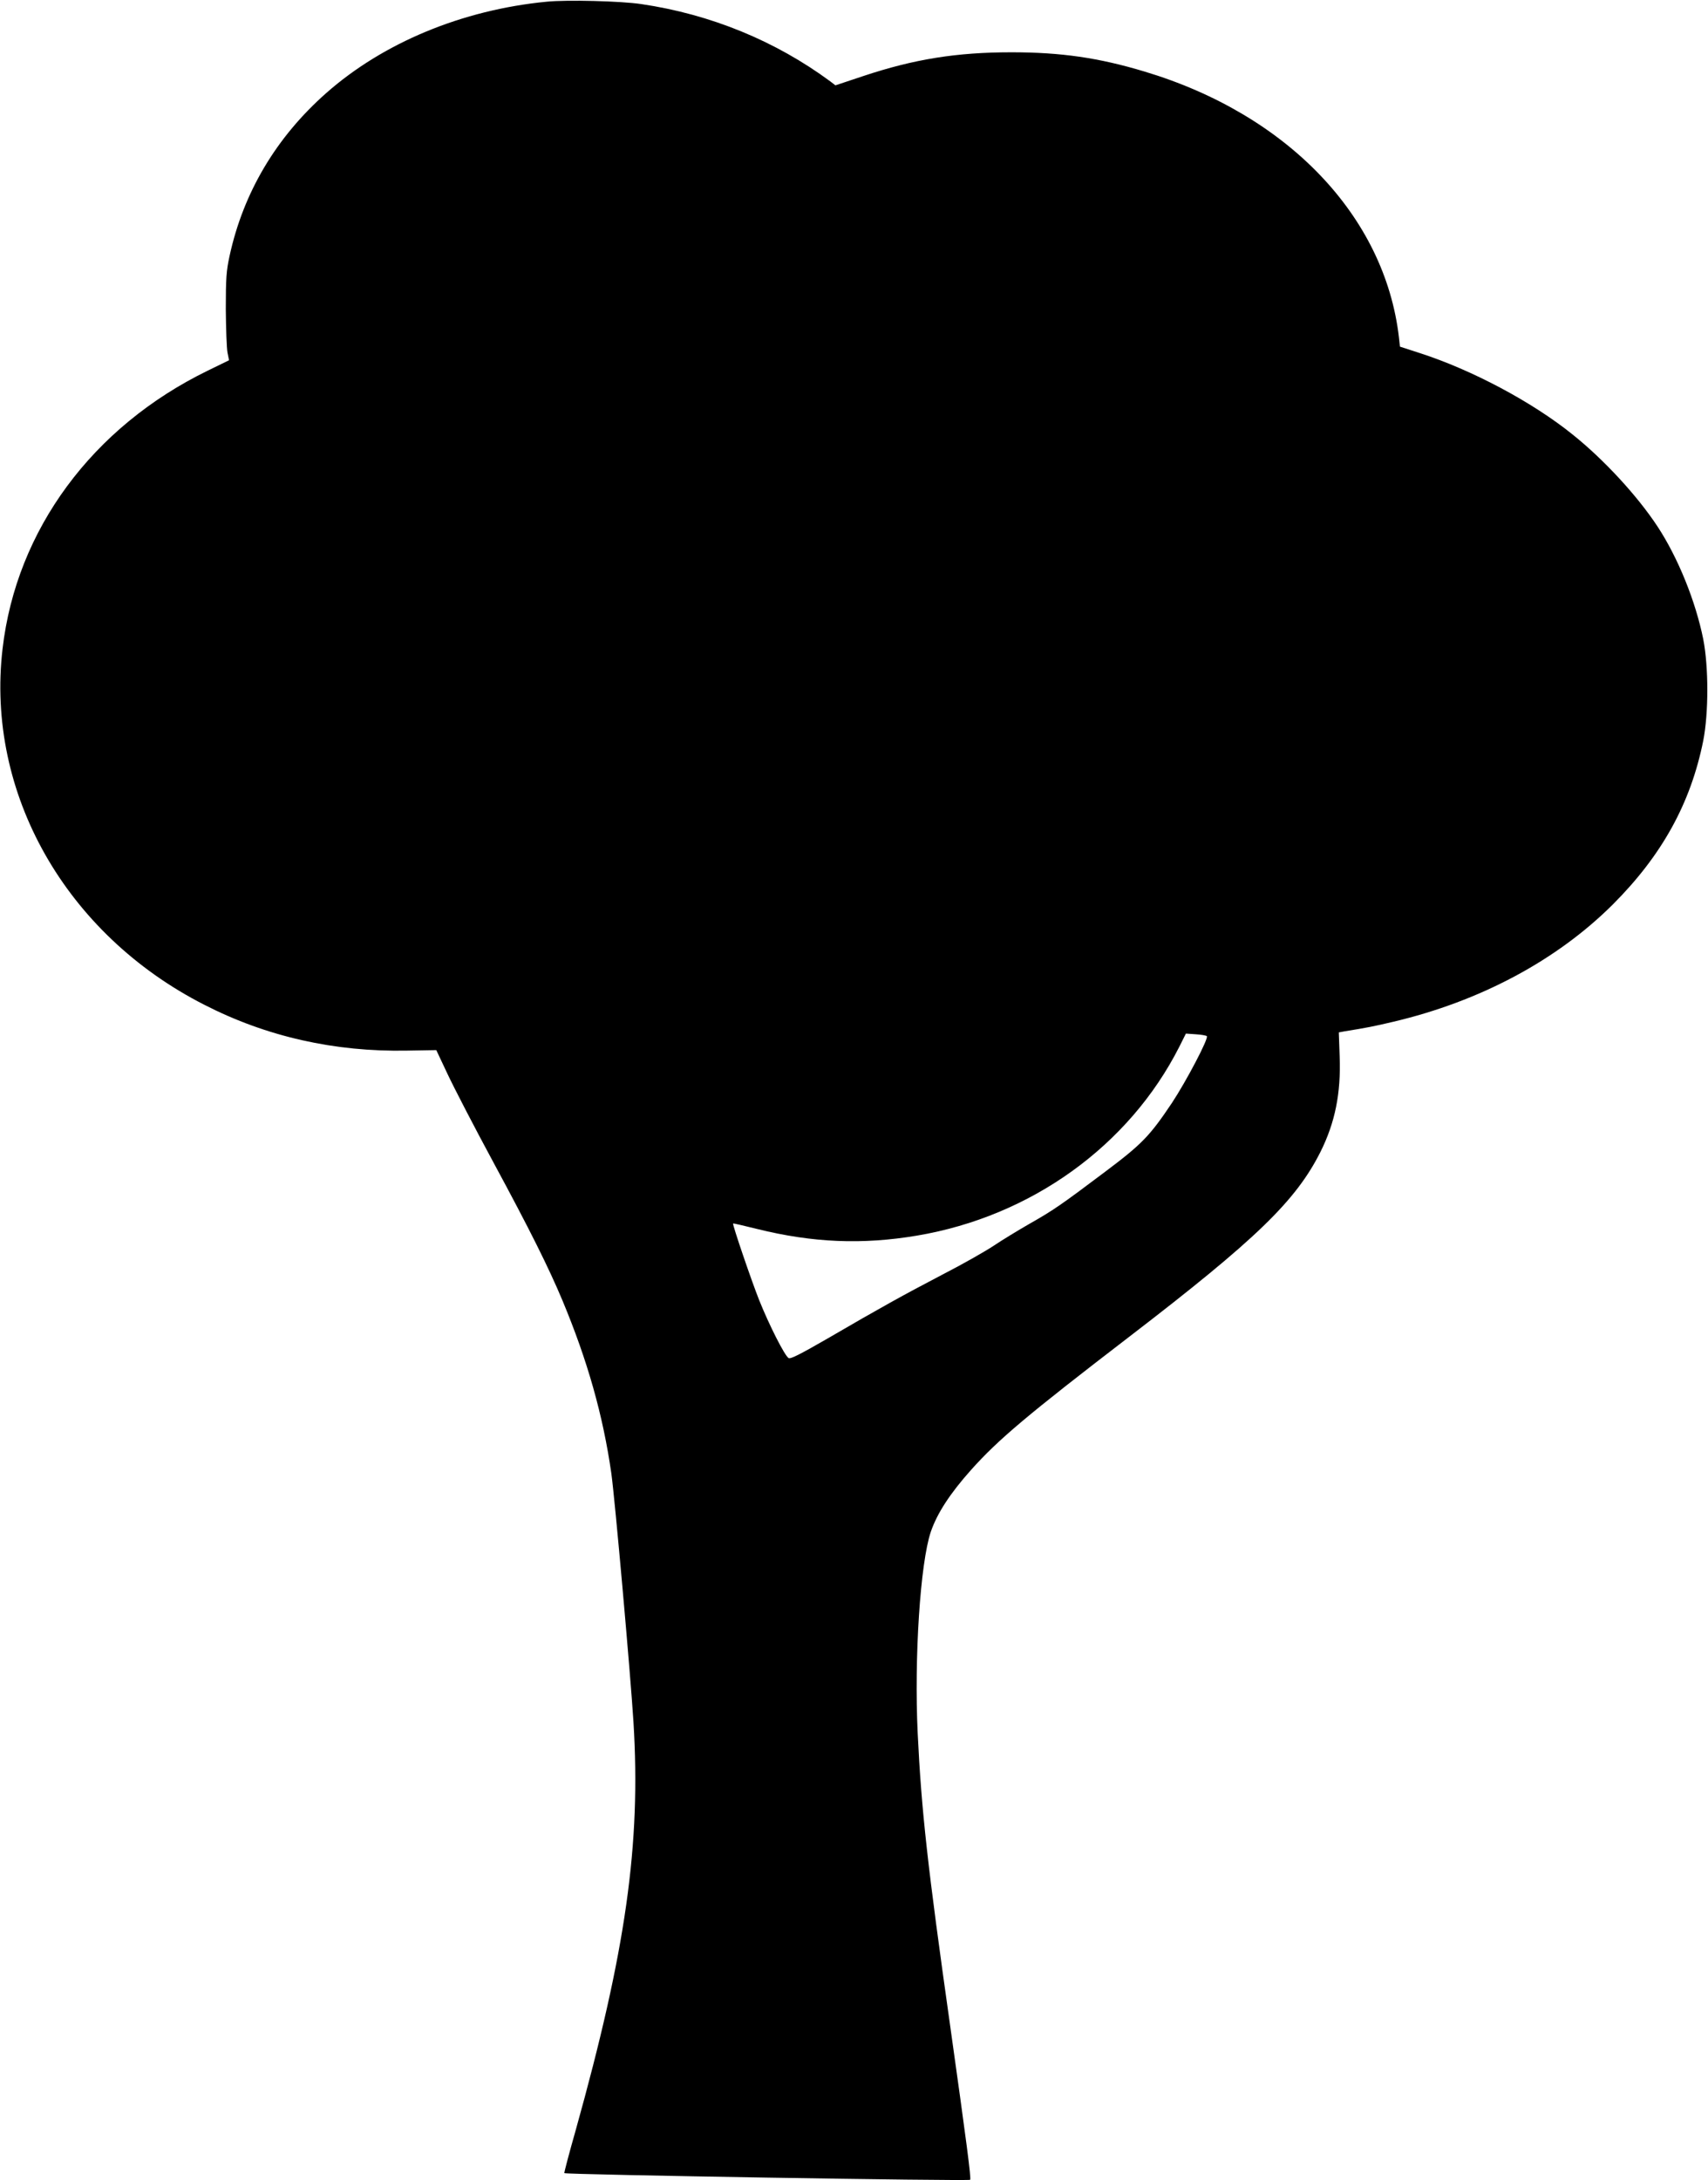 <?xml version="1.0" standalone="no"?>
<!DOCTYPE svg PUBLIC "-//W3C//DTD SVG 20010904//EN"
 "http://www.w3.org/TR/2001/REC-SVG-20010904/DTD/svg10.dtd">
<svg version="1.0" xmlns="http://www.w3.org/2000/svg"
 width="1003pt" height="1280pt" viewBox="0 0 1003 1280"
 preserveAspectRatio="xMidYMid meet">
<g transform="translate(0,1280) scale(0.1,-0.1)"
fill="#000000" stroke="none">
<path d="M3210 12790 c-496 -48 -960 -241 -1295 -537 -293 -259 -486 -583
-567 -956 -19 -88 -22 -130 -22 -312 1 -115 5 -230 10 -255 l9 -45 -125 -61
c-677 -330 -1124 -934 -1205 -1633 -99 -847 370 -1675 1185 -2090 365 -187
765 -277 1189 -269 l173 3 66 -140 c36 -77 157 -311 270 -520 212 -392 325
-619 405 -810 147 -352 238 -673 287 -1015 21 -151 112 -1172 130 -1460 44
-719 -44 -1339 -339 -2395 -39 -137 -69 -251 -67 -253 10 -9 2374 -48 2383
-39 7 7 -21 219 -117 902 -133 940 -169 1264 -191 1720 -21 444 15 998 77
1182 37 108 112 224 236 363 160 179 331 323 933 785 741 569 974 794 1119
1082 86 172 121 345 113 560 l-5 142 32 6 c131 21 176 30 286 56 511 120 962
361 1291 689 288 288 457 593 531 961 32 163 32 434 0 597 -45 223 -148 478
-269 662 -118 179 -314 392 -498 539 -238 192 -593 380 -897 478 l-117 38 -6
55 c-83 711 -654 1308 -1494 1560 -269 81 -490 113 -781 113 -323 0 -571 -40
-869 -139 l-165 -55 -30 23 c-321 237 -702 394 -1110 454 -121 18 -437 26
-556 14z m3877 -6073 c12 -12 -121 -265 -205 -392 -130 -194 -175 -241 -392
-404 -263 -198 -306 -227 -445 -306 -66 -38 -160 -95 -209 -128 -48 -32 -183
-109 -300 -169 -235 -123 -360 -192 -676 -376 -158 -91 -218 -122 -229 -115
-24 15 -115 196 -172 338 -47 118 -159 447 -154 452 1 2 64 -13 141 -32 327
-81 618 -93 939 -39 670 113 1245 527 1540 1108 l39 78 58 -4 c32 -2 61 -7 65
-11z"/>
</g>
</svg>
